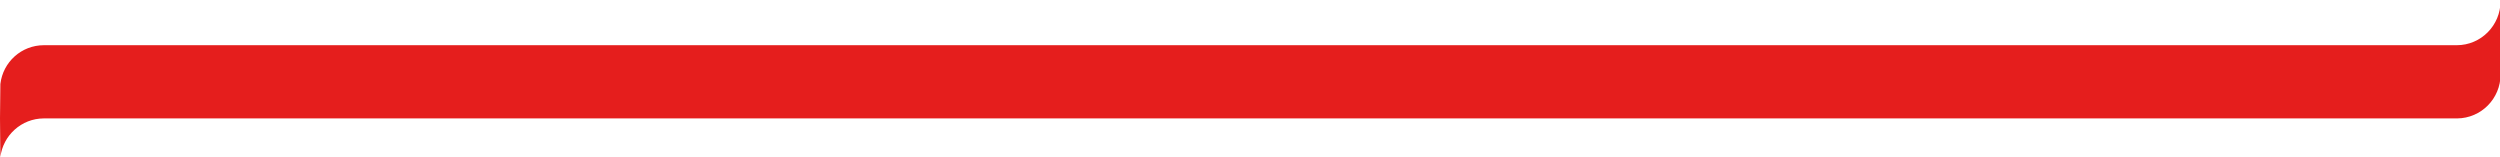 <?xml version="1.0" encoding="utf-8"?>
<!-- Generator: Adobe Illustrator 21.0.0, SVG Export Plug-In . SVG Version: 6.00 Build 0)  -->
<svg version="1.1" id="Laag_1" xmlns="http://www.w3.org/2000/svg" xmlns:xlink="http://www.w3.org/1999/xlink" x="0px" y="0px"
	 viewBox="0 0 1366 86" style="enable-background:new 0 0 1366 86;" xml:space="preserve">
<style type="text/css">
	.st0{fill:#E51E1D;}
</style>
<path class="st0" d="M1366.3,0.6c0,13.3-10.7,24.1-23.9,24.1H133.8H24c-12.3,0-22.4,9.2-23.8,21.2L0,64.7l0.2,21.2
	C1.6,74,11.7,64.7,24,64.7h1318.6c13.1-0.1,23.7-10.8,23.7-24l0,0c0-1.4,0-4,0-4V0.6"/>
</svg>
